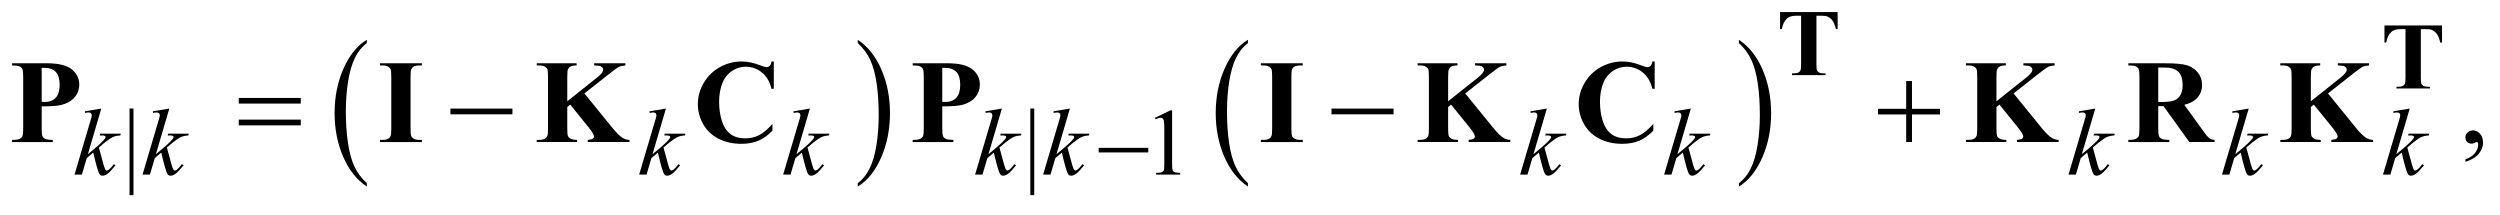 <?xml version="1.0" encoding="UTF-8"?>
<!DOCTYPE svg PUBLIC '-//W3C//DTD SVG 1.0//EN'
          'http://www.w3.org/TR/2001/REC-SVG-20010904/DTD/svg10.dtd'>
<svg stroke-dasharray="none" shape-rendering="auto" xmlns="http://www.w3.org/2000/svg" font-family="'Dialog'" text-rendering="auto" width="326" fill-opacity="1" color-interpolation="auto" color-rendering="auto" preserveAspectRatio="xMidYMid meet" font-size="12px" viewBox="0 0 326 28" fill="black" xmlns:xlink="http://www.w3.org/1999/xlink" stroke="black" image-rendering="auto" stroke-miterlimit="10" stroke-linecap="square" stroke-linejoin="miter" font-style="normal" stroke-width="1" height="28" stroke-dashoffset="0" font-weight="normal" stroke-opacity="1"
><!--Generated by the Batik Graphics2D SVG Generator--><defs id="genericDefs"
  /><g
  ><defs id="defs1"
    ><clipPath clipPathUnits="userSpaceOnUse" id="clipPath1"
      ><path d="M-1 -1 L205.45 -1 L205.45 16.146 L-1 16.146 L-1 -1 Z"
      /></clipPath
      ><clipPath clipPathUnits="userSpaceOnUse" id="clipPath2"
      ><path d="M-0 -0 L-0 15.146 L204.451 15.146 L204.451 -0 Z"
      /></clipPath
    ></defs
    ><g transform="scale(1.576,1.576) translate(1,1) matrix(1,0,0,1,0,0)"
    ><path d="M29.35 14.157 L29.35 14.436 C28.51 13.872 27.855 13.042 27.387 11.951 C26.918 10.858 26.684 9.662 26.684 8.363 C26.684 7.012 26.931 5.781 27.423 4.672 C27.915 3.563 28.558 2.768 29.35 2.29 L29.35 2.564 C28.954 2.859 28.629 3.263 28.374 3.776 C28.119 4.289 27.93 4.939 27.804 5.728 C27.679 6.517 27.616 7.339 27.616 8.195 C27.616 9.164 27.674 10.039 27.79 10.821 C27.906 11.603 28.083 12.252 28.321 12.766 C28.559 13.28 28.902 13.744 29.35 14.157 Z" stroke="none" clip-path="url(#clipPath2)"
    /></g
    ><g transform="matrix(1.576,0,0,1.576,1.576,1.576)"
    ><path d="M69.971 2.563 L69.971 2.29 C70.812 2.851 71.466 3.677 71.935 4.769 C72.404 5.862 72.638 7.058 72.638 8.357 C72.638 9.708 72.391 10.939 71.899 12.051 C71.407 13.163 70.764 13.958 69.971 14.436 L69.971 14.157 C70.37 13.861 70.698 13.457 70.952 12.944 C71.206 12.431 71.395 11.782 71.519 10.996 C71.643 10.21 71.705 9.387 71.705 8.526 C71.705 7.561 71.648 6.688 71.534 5.903 C71.42 5.119 71.242 4.469 71.003 3.955 C70.763 3.44 70.419 2.976 69.971 2.563 Z" stroke="none" clip-path="url(#clipPath2)"
    /></g
    ><g transform="matrix(1.576,0,0,1.576,1.576,1.576)"
    ><path d="M102.256 14.157 L102.256 14.436 C101.416 13.872 100.761 13.042 100.293 11.951 C99.824 10.858 99.59 9.662 99.59 8.363 C99.59 7.012 99.837 5.781 100.329 4.672 C100.821 3.563 101.464 2.768 102.256 2.29 L102.256 2.564 C101.86 2.859 101.535 3.263 101.28 3.776 C101.025 4.289 100.836 4.939 100.71 5.728 C100.585 6.517 100.522 7.339 100.522 8.195 C100.522 9.164 100.58 10.039 100.696 10.821 C100.812 11.603 100.989 12.252 101.227 12.766 C101.465 13.28 101.809 13.744 102.256 14.157 Z" stroke="none" clip-path="url(#clipPath2)"
    /></g
    ><g transform="matrix(1.576,0,0,1.576,1.576,1.576)"
    ><path d="M142.878 2.563 L142.878 2.29 C143.718 2.851 144.373 3.677 144.841 4.769 C145.31 5.862 145.544 7.058 145.544 8.357 C145.544 9.708 145.298 10.939 144.805 12.051 C144.313 13.163 143.67 13.958 142.878 14.436 L142.878 14.157 C143.276 13.861 143.604 13.457 143.858 12.944 C144.112 12.431 144.301 11.782 144.425 10.996 C144.549 10.21 144.612 9.387 144.612 8.526 C144.612 7.561 144.554 6.688 144.44 5.903 C144.326 5.119 144.148 4.469 143.909 3.955 C143.669 3.44 143.325 2.976 142.878 2.563 Z" stroke="none" clip-path="url(#clipPath2)"
    /></g
    ><g transform="matrix(1.576,0,0,1.576,1.576,1.576)"
    ><path d="M10.044 7.981 L10.044 15.146 L9.719 15.146 L9.719 7.981 L10.044 7.981 Z" stroke="none" clip-path="url(#clipPath2)"
    /></g
    ><g transform="matrix(1.576,0,0,1.576,1.576,1.576)"
    ><path d="M84.575 7.981 L84.575 15.146 L84.25 15.146 L84.25 7.981 L84.575 7.981 Z" stroke="none" clip-path="url(#clipPath2)"
    /></g
    ><g transform="matrix(1.576,0,0,1.576,1.576,1.576)"
    ><path d="M94.562 8.746 L95.852 8.127 L95.981 8.127 L95.981 12.528 C95.981 12.82 95.994 13.003 96.018 13.074 C96.043 13.146 96.094 13.201 96.173 13.239 C96.251 13.278 96.41 13.3 96.65 13.304 L96.65 13.447 L94.656 13.447 L94.656 13.304 C94.906 13.299 95.068 13.278 95.141 13.241 C95.214 13.204 95.265 13.154 95.293 13.092 C95.321 13.03 95.336 12.841 95.336 12.529 L95.336 9.714 C95.336 9.335 95.323 9.091 95.297 8.984 C95.279 8.902 95.246 8.842 95.197 8.803 C95.149 8.765 95.091 8.745 95.023 8.745 C94.926 8.745 94.792 8.785 94.62 8.864 L94.562 8.746 Z" stroke="none" clip-path="url(#clipPath2)"
    /></g
    ><g transform="matrix(1.576,0,0,1.576,1.576,1.576)"
    ><path d="M202.994 12.39 L202.994 12.178 C203.33 12.07 203.59 11.901 203.774 11.671 C203.958 11.442 204.049 11.199 204.049 10.943 C204.049 10.881 204.034 10.831 204.005 10.789 C203.983 10.761 203.96 10.746 203.937 10.746 C203.902 10.746 203.824 10.778 203.703 10.842 C203.644 10.871 203.583 10.886 203.517 10.886 C203.357 10.886 203.23 10.839 203.136 10.746 C203.041 10.653 202.993 10.525 202.993 10.361 C202.993 10.205 203.055 10.07 203.177 9.958 C203.299 9.846 203.448 9.79 203.624 9.79 C203.839 9.79 204.03 9.882 204.198 10.066 C204.366 10.25 204.45 10.495 204.45 10.798 C204.45 11.128 204.333 11.435 204.1 11.718 C203.868 12.003 203.5 12.226 202.994 12.39 Z" stroke="none" clip-path="url(#clipPath2)"
    /></g
    ><g transform="matrix(1.576,0,0,1.576,1.576,1.576)"
    ><path d="M7.381 7.981 L6.271 11.759 L6.717 11.386 C7.204 10.982 7.521 10.682 7.667 10.487 C7.714 10.424 7.737 10.375 7.737 10.341 C7.737 10.318 7.729 10.296 7.714 10.276 C7.699 10.256 7.668 10.239 7.622 10.226 C7.576 10.212 7.496 10.206 7.381 10.206 L7.244 10.206 L7.287 10.06 L8.995 10.06 L8.956 10.206 C8.761 10.216 8.592 10.246 8.45 10.296 C8.308 10.347 8.171 10.42 8.037 10.518 C7.774 10.709 7.6 10.843 7.517 10.917 L7.181 11.209 C7.238 11.394 7.308 11.651 7.392 11.981 C7.533 12.53 7.628 12.855 7.678 12.958 C7.727 13.061 7.778 13.112 7.83 13.112 C7.874 13.112 7.926 13.09 7.986 13.047 C8.122 12.949 8.266 12.794 8.42 12.581 L8.557 12.678 C8.273 13.029 8.056 13.26 7.904 13.371 C7.752 13.482 7.615 13.538 7.489 13.538 C7.38 13.538 7.295 13.496 7.235 13.412 C7.131 13.261 6.957 12.665 6.715 11.624 L6.179 12.082 L5.776 13.446 L5.166 13.446 L6.464 9.06 L6.574 8.687 C6.587 8.624 6.594 8.567 6.594 8.518 C6.594 8.456 6.57 8.405 6.522 8.364 C6.474 8.324 6.404 8.302 6.313 8.302 C6.253 8.302 6.158 8.316 6.028 8.341 L6.028 8.208 L7.381 7.981 Z" stroke="none" clip-path="url(#clipPath2)"
    /></g
    ><g transform="matrix(1.576,0,0,1.576,1.576,1.576)"
    ><path d="M13.009 7.981 L11.899 11.759 L12.345 11.386 C12.832 10.982 13.149 10.682 13.295 10.487 C13.342 10.424 13.365 10.375 13.365 10.341 C13.365 10.318 13.357 10.296 13.342 10.276 C13.327 10.256 13.296 10.239 13.25 10.226 C13.204 10.212 13.124 10.206 13.009 10.206 L12.872 10.206 L12.915 10.06 L14.623 10.06 L14.584 10.206 C14.389 10.216 14.22 10.246 14.078 10.296 C13.936 10.347 13.799 10.42 13.665 10.518 C13.402 10.709 13.228 10.843 13.145 10.917 L12.809 11.209 C12.866 11.394 12.936 11.651 13.02 11.981 C13.161 12.53 13.256 12.855 13.306 12.958 C13.355 13.061 13.406 13.112 13.458 13.112 C13.502 13.112 13.554 13.09 13.614 13.047 C13.75 12.949 13.894 12.794 14.048 12.581 L14.185 12.678 C13.901 13.029 13.684 13.26 13.532 13.371 C13.38 13.482 13.243 13.538 13.117 13.538 C13.008 13.538 12.923 13.496 12.863 13.412 C12.759 13.261 12.585 12.665 12.343 11.624 L11.807 12.082 L11.404 13.446 L10.794 13.446 L12.092 9.06 L12.202 8.687 C12.215 8.624 12.222 8.567 12.222 8.518 C12.222 8.456 12.198 8.405 12.15 8.364 C12.102 8.324 12.032 8.302 11.941 8.302 C11.881 8.302 11.786 8.316 11.656 8.341 L11.656 8.208 L13.009 7.981 Z" stroke="none" clip-path="url(#clipPath2)"
    /></g
    ><g transform="matrix(1.576,0,0,1.576,1.576,1.576)"
    ><path d="M54.1 7.981 L52.99 11.759 L53.436 11.386 C53.923 10.982 54.24 10.682 54.386 10.487 C54.433 10.424 54.456 10.375 54.456 10.341 C54.456 10.318 54.448 10.296 54.433 10.276 C54.418 10.256 54.387 10.239 54.341 10.226 C54.295 10.212 54.215 10.206 54.1 10.206 L53.963 10.206 L54.006 10.06 L55.714 10.06 L55.675 10.206 C55.48 10.216 55.311 10.246 55.169 10.296 C55.027 10.347 54.89 10.42 54.756 10.518 C54.493 10.709 54.319 10.843 54.236 10.917 L53.9 11.209 C53.957 11.394 54.027 11.651 54.111 11.981 C54.252 12.53 54.347 12.855 54.397 12.958 C54.446 13.061 54.497 13.112 54.549 13.112 C54.593 13.112 54.645 13.09 54.705 13.047 C54.841 12.949 54.985 12.794 55.139 12.581 L55.276 12.678 C54.992 13.029 54.775 13.26 54.623 13.371 C54.471 13.482 54.334 13.538 54.208 13.538 C54.099 13.538 54.014 13.496 53.954 13.412 C53.85 13.261 53.676 12.665 53.434 11.624 L52.898 12.082 L52.495 13.446 L51.885 13.446 L53.183 9.06 L53.293 8.687 C53.306 8.624 53.313 8.567 53.313 8.518 C53.313 8.456 53.289 8.405 53.241 8.364 C53.193 8.324 53.123 8.302 53.032 8.302 C52.972 8.302 52.877 8.316 52.747 8.341 L52.747 8.208 L54.1 7.981 Z" stroke="none" clip-path="url(#clipPath2)"
    /></g
    ><g transform="matrix(1.576,0,0,1.576,1.576,1.576)"
    ><path d="M66.013 7.981 L64.903 11.759 L65.349 11.386 C65.836 10.982 66.153 10.682 66.299 10.487 C66.346 10.424 66.369 10.375 66.369 10.341 C66.369 10.318 66.361 10.296 66.346 10.276 C66.331 10.256 66.3 10.239 66.254 10.226 C66.208 10.212 66.128 10.206 66.013 10.206 L65.876 10.206 L65.919 10.06 L67.627 10.06 L67.588 10.206 C67.393 10.216 67.224 10.246 67.082 10.296 C66.94 10.347 66.803 10.42 66.669 10.518 C66.406 10.709 66.232 10.843 66.149 10.917 L65.813 11.209 C65.87 11.394 65.94 11.651 66.024 11.981 C66.165 12.53 66.26 12.855 66.31 12.958 C66.359 13.061 66.41 13.112 66.462 13.112 C66.506 13.112 66.558 13.09 66.618 13.047 C66.754 12.949 66.898 12.794 67.052 12.581 L67.189 12.678 C66.905 13.029 66.688 13.26 66.536 13.371 C66.384 13.482 66.247 13.538 66.121 13.538 C66.012 13.538 65.927 13.496 65.867 13.412 C65.763 13.261 65.589 12.665 65.347 11.624 L64.811 12.082 L64.408 13.446 L63.8 13.446 L65.098 9.06 L65.208 8.687 C65.221 8.624 65.228 8.567 65.228 8.518 C65.228 8.456 65.204 8.405 65.156 8.364 C65.108 8.324 65.038 8.302 64.947 8.302 C64.887 8.302 64.792 8.316 64.662 8.341 L64.662 8.208 L66.013 7.981 Z" stroke="none" clip-path="url(#clipPath2)"
    /></g
    ><g transform="matrix(1.576,0,0,1.576,1.576,1.576)"
    ><path d="M81.897 7.981 L80.787 11.759 L81.233 11.386 C81.72 10.982 82.037 10.682 82.183 10.487 C82.23 10.424 82.253 10.375 82.253 10.341 C82.253 10.318 82.245 10.296 82.23 10.276 C82.215 10.256 82.184 10.239 82.138 10.226 C82.092 10.212 82.012 10.206 81.897 10.206 L81.76 10.206 L81.803 10.06 L83.511 10.06 L83.472 10.206 C83.277 10.216 83.108 10.246 82.966 10.296 C82.824 10.347 82.687 10.42 82.553 10.518 C82.29 10.709 82.116 10.843 82.033 10.917 L81.697 11.209 C81.754 11.394 81.824 11.651 81.908 11.981 C82.049 12.53 82.144 12.855 82.194 12.958 C82.243 13.061 82.294 13.112 82.346 13.112 C82.39 13.112 82.442 13.09 82.502 13.047 C82.638 12.949 82.782 12.794 82.936 12.581 L83.073 12.678 C82.789 13.029 82.572 13.26 82.42 13.371 C82.268 13.482 82.131 13.538 82.005 13.538 C81.896 13.538 81.811 13.496 81.751 13.412 C81.647 13.261 81.473 12.665 81.231 11.624 L80.695 12.082 L80.292 13.446 L79.682 13.446 L80.98 9.06 L81.09 8.687 C81.103 8.624 81.11 8.567 81.11 8.518 C81.11 8.456 81.086 8.405 81.038 8.364 C80.99 8.324 80.92 8.302 80.829 8.302 C80.769 8.302 80.674 8.316 80.544 8.341 L80.544 8.208 L81.897 7.981 Z" stroke="none" clip-path="url(#clipPath2)"
    /></g
    ><g transform="matrix(1.576,0,0,1.576,1.576,1.576)"
    ><path d="M87.525 7.981 L86.415 11.759 L86.861 11.386 C87.348 10.982 87.665 10.682 87.811 10.487 C87.858 10.424 87.881 10.375 87.881 10.341 C87.881 10.318 87.873 10.296 87.858 10.276 C87.843 10.256 87.812 10.239 87.766 10.226 C87.72 10.212 87.64 10.206 87.525 10.206 L87.388 10.206 L87.431 10.06 L89.139 10.06 L89.1 10.206 C88.905 10.216 88.736 10.246 88.594 10.296 C88.452 10.347 88.315 10.42 88.181 10.518 C87.918 10.709 87.744 10.843 87.661 10.917 L87.325 11.209 C87.382 11.394 87.452 11.651 87.536 11.981 C87.677 12.53 87.772 12.855 87.822 12.958 C87.871 13.061 87.922 13.112 87.974 13.112 C88.018 13.112 88.07 13.09 88.13 13.047 C88.266 12.949 88.41 12.794 88.564 12.581 L88.701 12.678 C88.417 13.029 88.2 13.26 88.048 13.371 C87.896 13.482 87.759 13.538 87.633 13.538 C87.524 13.538 87.439 13.496 87.379 13.412 C87.275 13.261 87.101 12.665 86.859 11.624 L86.323 12.082 L85.92 13.446 L85.31 13.446 L86.608 9.06 L86.718 8.687 C86.731 8.624 86.738 8.567 86.738 8.518 C86.738 8.456 86.714 8.405 86.666 8.364 C86.618 8.324 86.548 8.302 86.457 8.302 C86.397 8.302 86.302 8.316 86.172 8.341 L86.172 8.208 L87.525 7.981 Z" stroke="none" clip-path="url(#clipPath2)"
    /></g
    ><g transform="matrix(1.576,0,0,1.576,1.576,1.576)"
    ><path d="M126.99 7.981 L125.88 11.759 L126.325 11.386 C126.813 10.982 127.13 10.682 127.275 10.487 C127.322 10.424 127.345 10.375 127.345 10.341 C127.345 10.318 127.337 10.296 127.322 10.276 C127.307 10.256 127.276 10.239 127.23 10.226 C127.185 10.212 127.104 10.206 126.99 10.206 L126.853 10.206 L126.896 10.06 L128.605 10.06 L128.565 10.206 C128.37 10.216 128.201 10.246 128.059 10.296 C127.917 10.347 127.78 10.42 127.647 10.518 C127.383 10.709 127.21 10.843 127.126 10.917 L126.79 11.209 C126.848 11.394 126.918 11.651 127.001 11.981 C127.142 12.53 127.237 12.855 127.286 12.958 C127.336 13.061 127.387 13.112 127.438 13.112 C127.483 13.112 127.535 13.09 127.595 13.047 C127.73 12.949 127.874 12.794 128.029 12.581 L128.166 12.678 C127.882 13.029 127.664 13.26 127.514 13.371 C127.363 13.482 127.224 13.538 127.099 13.538 C126.99 13.538 126.905 13.496 126.845 13.412 C126.741 13.261 126.568 12.665 126.324 11.624 L125.789 12.082 L125.387 13.446 L124.777 13.446 L126.075 9.06 L126.184 8.687 C126.198 8.624 126.204 8.567 126.204 8.518 C126.204 8.456 126.181 8.405 126.132 8.364 C126.084 8.324 126.014 8.302 125.923 8.302 C125.863 8.302 125.768 8.316 125.638 8.341 L125.638 8.208 L126.99 7.981 Z" stroke="none" clip-path="url(#clipPath2)"
    /></g
    ><g transform="matrix(1.576,0,0,1.576,1.576,1.576)"
    ><path d="M138.903 7.981 L137.793 11.759 L138.238 11.386 C138.726 10.982 139.043 10.682 139.188 10.487 C139.235 10.424 139.258 10.375 139.258 10.341 C139.258 10.318 139.25 10.296 139.235 10.276 C139.22 10.256 139.189 10.239 139.143 10.226 C139.098 10.212 139.017 10.206 138.903 10.206 L138.766 10.206 L138.809 10.06 L140.518 10.06 L140.478 10.206 C140.283 10.216 140.114 10.246 139.972 10.296 C139.83 10.347 139.693 10.42 139.56 10.518 C139.296 10.709 139.123 10.843 139.039 10.917 L138.703 11.209 C138.761 11.394 138.831 11.651 138.914 11.981 C139.055 12.53 139.15 12.855 139.199 12.958 C139.249 13.061 139.3 13.112 139.351 13.112 C139.396 13.112 139.448 13.09 139.508 13.047 C139.643 12.949 139.787 12.794 139.942 12.581 L140.079 12.678 C139.795 13.029 139.577 13.26 139.427 13.371 C139.276 13.482 139.137 13.538 139.012 13.538 C138.903 13.538 138.818 13.496 138.758 13.412 C138.654 13.261 138.481 12.665 138.237 11.624 L137.702 12.082 L137.3 13.446 L136.69 13.446 L137.988 9.06 L138.097 8.687 C138.111 8.624 138.117 8.567 138.117 8.518 C138.117 8.456 138.094 8.405 138.045 8.364 C137.997 8.324 137.927 8.302 137.836 8.302 C137.776 8.302 137.681 8.316 137.551 8.341 L137.551 8.208 L138.903 7.981 Z" stroke="none" clip-path="url(#clipPath2)"
    /></g
    ><g transform="matrix(1.576,0,0,1.576,1.576,1.576)"
    ><path d="M172.364 7.981 L171.254 11.759 L171.699 11.386 C172.187 10.982 172.504 10.682 172.649 10.487 C172.696 10.424 172.719 10.375 172.719 10.341 C172.719 10.318 172.711 10.296 172.696 10.276 C172.681 10.256 172.65 10.239 172.604 10.226 C172.559 10.212 172.478 10.206 172.364 10.206 L172.227 10.206 L172.27 10.06 L173.979 10.06 L173.939 10.206 C173.744 10.216 173.575 10.246 173.433 10.296 C173.291 10.347 173.154 10.42 173.021 10.518 C172.757 10.709 172.584 10.843 172.5 10.917 L172.164 11.209 C172.222 11.394 172.292 11.651 172.375 11.981 C172.516 12.53 172.611 12.855 172.66 12.958 C172.71 13.061 172.761 13.112 172.812 13.112 C172.857 13.112 172.909 13.09 172.969 13.047 C173.104 12.949 173.248 12.794 173.403 12.581 L173.54 12.678 C173.256 13.029 173.038 13.26 172.888 13.371 C172.737 13.482 172.598 13.538 172.473 13.538 C172.364 13.538 172.279 13.496 172.219 13.412 C172.115 13.261 171.942 12.665 171.698 11.624 L171.163 12.082 L170.761 13.446 L170.151 13.446 L171.449 9.06 L171.558 8.687 C171.572 8.624 171.578 8.567 171.578 8.518 C171.578 8.456 171.555 8.405 171.506 8.364 C171.458 8.324 171.388 8.302 171.297 8.302 C171.237 8.302 171.142 8.316 171.012 8.341 L171.012 8.208 L172.364 7.981 Z" stroke="none" clip-path="url(#clipPath2)"
    /></g
    ><g transform="matrix(1.576,0,0,1.576,1.576,1.576)"
    ><path d="M185.062 7.981 L183.952 11.759 L184.397 11.386 C184.885 10.982 185.202 10.682 185.347 10.487 C185.394 10.424 185.417 10.375 185.417 10.341 C185.417 10.318 185.409 10.296 185.394 10.276 C185.379 10.256 185.348 10.239 185.302 10.226 C185.257 10.212 185.176 10.206 185.062 10.206 L184.925 10.206 L184.968 10.06 L186.677 10.06 L186.637 10.206 C186.442 10.216 186.273 10.246 186.131 10.296 C185.989 10.347 185.852 10.42 185.719 10.518 C185.455 10.709 185.282 10.843 185.198 10.917 L184.862 11.209 C184.92 11.394 184.99 11.651 185.073 11.981 C185.214 12.53 185.309 12.855 185.358 12.958 C185.408 13.061 185.459 13.112 185.51 13.112 C185.555 13.112 185.607 13.09 185.667 13.047 C185.802 12.949 185.946 12.794 186.101 12.581 L186.238 12.678 C185.954 13.029 185.736 13.26 185.586 13.371 C185.435 13.482 185.296 13.538 185.171 13.538 C185.062 13.538 184.977 13.496 184.917 13.412 C184.813 13.261 184.64 12.665 184.396 11.624 L183.861 12.082 L183.459 13.446 L182.849 13.446 L184.147 9.06 L184.256 8.687 C184.27 8.624 184.276 8.567 184.276 8.518 C184.276 8.456 184.253 8.405 184.204 8.364 C184.156 8.324 184.086 8.302 183.995 8.302 C183.935 8.302 183.84 8.316 183.71 8.341 L183.71 8.208 L185.062 7.981 Z" stroke="none" clip-path="url(#clipPath2)"
    /></g
    ><g transform="matrix(1.576,0,0,1.576,1.576,1.576)"
    ><path d="M198.384 7.981 L197.274 11.759 L197.719 11.386 C198.207 10.982 198.524 10.682 198.669 10.487 C198.716 10.424 198.739 10.375 198.739 10.341 C198.739 10.318 198.731 10.296 198.716 10.276 C198.701 10.256 198.67 10.239 198.624 10.226 C198.579 10.212 198.498 10.206 198.384 10.206 L198.247 10.206 L198.29 10.06 L199.999 10.06 L199.959 10.206 C199.764 10.216 199.595 10.246 199.453 10.296 C199.311 10.347 199.174 10.42 199.041 10.518 C198.777 10.709 198.604 10.843 198.52 10.917 L198.184 11.209 C198.242 11.394 198.312 11.651 198.395 11.981 C198.536 12.53 198.631 12.855 198.68 12.958 C198.73 13.061 198.781 13.112 198.832 13.112 C198.877 13.112 198.929 13.09 198.989 13.047 C199.124 12.949 199.268 12.794 199.423 12.581 L199.56 12.678 C199.276 13.029 199.058 13.26 198.908 13.371 C198.757 13.482 198.618 13.538 198.493 13.538 C198.384 13.538 198.299 13.496 198.239 13.412 C198.135 13.261 197.962 12.665 197.718 11.624 L197.183 12.082 L196.781 13.446 L196.171 13.446 L197.469 9.06 L197.578 8.687 C197.592 8.624 197.598 8.567 197.598 8.518 C197.598 8.456 197.575 8.405 197.526 8.364 C197.478 8.324 197.408 8.302 197.317 8.302 C197.257 8.302 197.162 8.316 197.032 8.341 L197.032 8.208 L198.384 7.981 Z" stroke="none" clip-path="url(#clipPath2)"
    /></g
    ><g transform="matrix(1.576,0,0,1.576,1.576,1.576)"
    ><path d="M89.906 11.233 L94.011 11.233 L94.011 11.613 L89.906 11.613 L89.906 11.233 Z" stroke="none" clip-path="url(#clipPath2)"
    /></g
    ><g transform="matrix(1.576,0,0,1.576,1.576,1.576)"
    ><path d="M18.755 7.104 L23.887 7.104 L23.887 7.57 L18.755 7.57 L18.755 7.104 ZM18.755 8.897 L23.887 8.897 L23.887 9.373 L18.755 9.373 L18.755 8.897 Z" stroke="none" clip-path="url(#clipPath2)"
    /></g
    ><g transform="matrix(1.576,0,0,1.576,1.576,1.576)"
    ><path d="M36.269 7.984 L41.4 7.984 L41.4 8.46 L36.268 8.46 L36.268 7.984 Z" stroke="none" clip-path="url(#clipPath2)"
    /></g
    ><g transform="matrix(1.576,0,0,1.576,1.576,1.576)"
    ><path d="M109.171 7.984 L114.303 7.984 L114.303 8.46 L109.171 8.46 L109.171 7.984 Z" stroke="none" clip-path="url(#clipPath2)"
    /></g
    ><g transform="matrix(1.576,0,0,1.576,1.576,1.576)"
    ><path d="M156.72 5.707 L157.199 5.707 L157.199 8.004 L159.52 8.004 L159.52 8.47 L157.199 8.47 L157.199 10.752 L156.72 10.752 L156.72 8.469 L154.389 8.469 L154.389 8.003 L156.72 8.003 L156.72 5.707 Z" stroke="none" clip-path="url(#clipPath2)"
    /></g
    ><g transform="matrix(1.576,0,0,1.576,1.576,1.576)"
    ><path d="M151.048 0 L151.048 1.411 L150.906 1.411 C150.823 1.086 150.73 0.852 150.629 0.71 C150.527 0.567 150.388 0.454 150.211 0.37 C150.111 0.324 149.939 0.301 149.69 0.301 L149.295 0.301 L149.295 4.322 C149.295 4.589 149.31 4.755 149.34 4.822 C149.37 4.889 149.429 4.947 149.516 4.997 C149.604 5.047 149.723 5.072 149.873 5.072 L150.05 5.072 L150.05 5.214 L147.274 5.214 L147.274 5.07 L147.45 5.07 C147.604 5.07 147.728 5.043 147.822 4.989 C147.889 4.953 147.943 4.892 147.982 4.805 C148.01 4.743 148.025 4.582 148.025 4.321 L148.025 0.3 L147.641 0.3 C147.285 0.3 147.025 0.375 146.864 0.523 C146.637 0.731 146.494 1.026 146.433 1.411 L146.285 1.411 L146.285 0 L151.048 0 Z" stroke="none" clip-path="url(#clipPath2)"
    /></g
    ><g transform="matrix(1.576,0,0,1.576,1.576,1.576)"
    ><path d="M201.056 1.109 L201.056 2.52 L200.914 2.52 C200.831 2.195 200.738 1.961 200.637 1.819 C200.535 1.676 200.396 1.563 200.219 1.479 C200.119 1.433 199.947 1.41 199.698 1.41 L199.303 1.41 L199.303 5.43 C199.303 5.697 199.318 5.863 199.348 5.93 C199.378 5.997 199.437 6.055 199.524 6.105 C199.612 6.155 199.731 6.18 199.881 6.18 L200.058 6.18 L200.058 6.322 L197.282 6.322 L197.282 6.18 L197.458 6.18 C197.612 6.18 197.736 6.153 197.83 6.099 C197.897 6.063 197.951 6.002 197.99 5.915 C198.018 5.853 198.033 5.692 198.033 5.431 L198.033 1.409 L197.649 1.409 C197.293 1.409 197.033 1.484 196.872 1.632 C196.645 1.84 196.502 2.135 196.441 2.52 L196.293 2.52 L196.293 1.109 L201.056 1.109 Z" stroke="none" clip-path="url(#clipPath2)"
    /></g
    ><g transform="matrix(1.576,0,0,1.576,1.576,1.576)"
    ><path d="M2.449 7.801 L2.449 9.608 C2.449 9.961 2.471 10.182 2.515 10.273 C2.559 10.365 2.637 10.438 2.749 10.492 C2.862 10.547 3.068 10.574 3.368 10.574 L3.368 10.752 L0 10.752 L0 10.574 C0.307 10.574 0.514 10.546 0.624 10.49 C0.733 10.434 0.81 10.361 0.853 10.271 C0.896 10.181 0.919 9.96 0.919 9.608 L0.919 5.38 C0.919 5.027 0.897 4.806 0.853 4.714 C0.809 4.622 0.731 4.55 0.621 4.496 C0.51 4.441 0.303 4.414 0 4.414 L0 4.236 L2.889 4.236 C3.84 4.236 4.523 4.403 4.936 4.736 C5.35 5.069 5.557 5.486 5.557 5.985 C5.557 6.408 5.424 6.77 5.157 7.071 C4.889 7.372 4.521 7.577 4.052 7.686 C3.735 7.763 3.201 7.801 2.449 7.801 ZM2.449 4.611 L2.449 7.427 C2.556 7.433 2.638 7.436 2.693 7.436 C3.09 7.436 3.397 7.32 3.612 7.088 C3.827 6.856 3.935 6.496 3.935 6.009 C3.935 5.525 3.827 5.171 3.612 4.947 C3.397 4.723 3.076 4.611 2.649 4.611 L2.449 4.611 Z" stroke="none" clip-path="url(#clipPath2)"
    /></g
    ><g transform="matrix(1.576,0,0,1.576,1.576,1.576)"
    ><path d="M33.907 10.574 L33.907 10.752 L30.442 10.752 L30.442 10.574 L30.662 10.574 C30.854 10.574 31.009 10.541 31.126 10.473 C31.21 10.428 31.275 10.351 31.321 10.242 C31.357 10.166 31.375 9.964 31.375 9.638 L31.375 5.351 C31.375 5.018 31.357 4.809 31.321 4.726 C31.285 4.643 31.213 4.57 31.104 4.508 C30.995 4.445 30.847 4.414 30.662 4.414 L30.442 4.414 L30.442 4.236 L33.907 4.236 L33.907 4.414 L33.687 4.414 C33.495 4.414 33.34 4.448 33.223 4.515 C33.139 4.56 33.072 4.637 33.023 4.746 C32.987 4.823 32.969 5.024 32.969 5.351 L32.969 9.637 C32.969 9.97 32.988 10.178 33.025 10.261 C33.062 10.344 33.136 10.417 33.245 10.48 C33.354 10.543 33.502 10.574 33.687 10.574 L33.907 10.574 Z" stroke="none" clip-path="url(#clipPath2)"
    /></g
    ><g transform="matrix(1.576,0,0,1.576,1.576,1.576)"
    ><path d="M47.353 6.73 L49.685 9.598 C50.014 10.001 50.297 10.276 50.535 10.42 C50.708 10.523 50.89 10.573 51.082 10.573 L51.082 10.751 L47.632 10.751 L47.632 10.573 C47.85 10.553 47.991 10.52 48.055 10.472 C48.118 10.423 48.15 10.365 48.15 10.294 C48.15 10.159 48 9.906 47.7 9.534 L46.18 7.655 L45.936 7.857 L45.936 9.635 C45.936 9.974 45.956 10.186 45.995 10.269 C46.034 10.352 46.109 10.423 46.22 10.483 C46.331 10.543 46.509 10.572 46.753 10.572 L46.753 10.75 L43.41 10.75 L43.41 10.572 L43.63 10.572 C43.822 10.572 43.977 10.539 44.094 10.471 C44.178 10.426 44.243 10.349 44.289 10.24 C44.325 10.164 44.343 9.962 44.343 9.636 L44.343 5.351 C44.343 5.018 44.325 4.809 44.289 4.726 C44.253 4.643 44.181 4.57 44.072 4.508 C43.963 4.445 43.815 4.414 43.63 4.414 L43.41 4.414 L43.41 4.236 L46.709 4.236 L46.709 4.414 C46.484 4.414 46.313 4.446 46.196 4.51 C46.112 4.555 46.045 4.63 45.996 4.736 C45.957 4.816 45.937 5.021 45.937 5.351 L45.937 7.378 L48.395 5.422 C48.737 5.15 48.908 4.932 48.908 4.769 C48.908 4.647 48.838 4.551 48.698 4.48 C48.626 4.445 48.448 4.422 48.165 4.413 L48.165 4.236 L50.75 4.236 L50.75 4.414 C50.519 4.43 50.337 4.471 50.205 4.537 C50.073 4.602 49.769 4.824 49.293 5.202 L47.353 6.73 Z" stroke="none" clip-path="url(#clipPath2)"
    /></g
    ><g transform="matrix(1.576,0,0,1.576,1.576,1.576)"
    ><path d="M63.025 4.087 L63.025 6.345 L62.835 6.345 C62.691 5.756 62.424 5.304 62.033 4.991 C61.642 4.677 61.199 4.52 60.704 4.52 C60.29 4.52 59.911 4.637 59.565 4.871 C59.219 5.104 58.967 5.411 58.807 5.788 C58.602 6.272 58.5 6.81 58.5 7.402 C58.5 7.985 58.575 8.516 58.725 8.995 C58.875 9.474 59.11 9.836 59.429 10.081 C59.748 10.326 60.162 10.448 60.67 10.448 C61.087 10.448 61.469 10.358 61.816 10.179 C62.163 9.999 62.528 9.69 62.913 9.251 L62.913 9.814 C62.541 10.195 62.155 10.471 61.752 10.642 C61.35 10.814 60.879 10.9 60.342 10.9 C59.635 10.9 59.007 10.76 58.458 10.481 C57.909 10.203 57.485 9.802 57.187 9.28 C56.889 8.759 56.74 8.203 56.74 7.613 C56.74 6.992 56.905 6.403 57.236 5.845 C57.567 5.288 58.013 4.855 58.575 4.548 C59.137 4.241 59.734 4.087 60.366 4.087 C60.832 4.087 61.324 4.186 61.842 4.385 C62.142 4.5 62.332 4.558 62.414 4.558 C62.518 4.558 62.609 4.52 62.685 4.445 C62.762 4.37 62.811 4.25 62.834 4.087 L63.025 4.087 Z" stroke="none" clip-path="url(#clipPath2)"
    /></g
    ><g transform="matrix(1.576,0,0,1.576,1.576,1.576)"
    ><path d="M76.964 7.801 L76.964 9.608 C76.964 9.961 76.986 10.182 77.03 10.273 C77.074 10.365 77.152 10.438 77.264 10.492 C77.377 10.547 77.583 10.574 77.883 10.574 L77.883 10.752 L74.515 10.752 L74.515 10.574 C74.822 10.574 75.029 10.546 75.139 10.49 C75.248 10.434 75.325 10.361 75.368 10.271 C75.411 10.181 75.434 9.96 75.434 9.608 L75.434 5.38 C75.434 5.027 75.412 4.806 75.368 4.714 C75.324 4.622 75.246 4.55 75.136 4.495 C75.025 4.44 74.818 4.413 74.515 4.413 L74.515 4.236 L77.404 4.236 C78.355 4.236 79.038 4.403 79.451 4.736 C79.865 5.069 80.072 5.486 80.072 5.985 C80.072 6.408 79.939 6.77 79.672 7.071 C79.405 7.372 79.037 7.577 78.568 7.686 C78.251 7.763 77.717 7.801 76.964 7.801 ZM76.964 4.611 L76.964 7.427 C77.071 7.433 77.153 7.436 77.208 7.436 C77.605 7.436 77.912 7.32 78.127 7.088 C78.342 6.856 78.45 6.496 78.45 6.009 C78.45 5.525 78.342 5.171 78.127 4.947 C77.912 4.723 77.591 4.611 77.164 4.611 L76.964 4.611 Z" stroke="none" clip-path="url(#clipPath2)"
    /></g
    ><g transform="matrix(1.576,0,0,1.576,1.576,1.576)"
    ><path d="M106.79 10.574 L106.79 10.752 L103.325 10.752 L103.325 10.574 L103.545 10.574 C103.737 10.574 103.893 10.541 104.01 10.473 C104.095 10.428 104.159 10.351 104.205 10.242 C104.241 10.166 104.259 9.964 104.259 9.638 L104.259 5.351 C104.259 5.018 104.241 4.809 104.205 4.726 C104.169 4.643 104.097 4.57 103.987 4.508 C103.878 4.445 103.731 4.414 103.545 4.414 L103.325 4.414 L103.325 4.236 L106.79 4.236 L106.79 4.414 L106.57 4.414 C106.378 4.414 106.223 4.448 106.106 4.515 C106.021 4.56 105.955 4.637 105.905 4.746 C105.87 4.823 105.851 5.024 105.851 5.351 L105.851 9.637 C105.851 9.97 105.871 10.178 105.908 10.261 C105.945 10.344 106.018 10.417 106.128 10.48 C106.238 10.543 106.385 10.574 106.57 10.574 L106.79 10.574 Z" stroke="none" clip-path="url(#clipPath2)"
    /></g
    ><g transform="matrix(1.576,0,0,1.576,1.576,1.576)"
    ><path d="M120.237 6.73 L122.568 9.598 C122.897 10.001 123.18 10.276 123.419 10.42 C123.591 10.523 123.773 10.573 123.966 10.573 L123.966 10.751 L120.516 10.751 L120.516 10.573 C120.734 10.553 120.875 10.52 120.939 10.472 C121.002 10.423 121.034 10.365 121.034 10.294 C121.034 10.159 120.885 9.906 120.585 9.534 L119.065 7.655 L118.82 7.857 L118.82 9.635 C118.82 9.974 118.84 10.186 118.88 10.269 C118.919 10.352 118.993 10.423 119.105 10.483 C119.215 10.543 119.393 10.572 119.637 10.572 L119.637 10.75 L116.294 10.75 L116.294 10.572 L116.514 10.572 C116.706 10.572 116.862 10.539 116.979 10.471 C117.064 10.426 117.128 10.349 117.174 10.24 C117.21 10.164 117.228 9.962 117.228 9.636 L117.228 5.351 C117.228 5.018 117.21 4.809 117.174 4.726 C117.138 4.643 117.066 4.57 116.956 4.508 C116.847 4.445 116.7 4.414 116.514 4.414 L116.294 4.414 L116.294 4.236 L119.593 4.236 L119.593 4.414 C119.368 4.414 119.197 4.446 119.08 4.51 C118.995 4.555 118.929 4.63 118.88 4.736 C118.84 4.816 118.82 5.021 118.82 5.351 L118.82 7.378 L121.279 5.422 C121.621 5.15 121.792 4.932 121.792 4.769 C121.792 4.647 121.722 4.551 121.582 4.48 C121.511 4.445 121.333 4.422 121.049 4.413 L121.049 4.236 L123.635 4.236 L123.635 4.414 C123.404 4.43 123.222 4.471 123.09 4.537 C122.958 4.602 122.654 4.824 122.178 5.202 L120.237 6.73 Z" stroke="none" clip-path="url(#clipPath2)"
    /></g
    ><g transform="matrix(1.576,0,0,1.576,1.576,1.576)"
    ><path d="M135.909 4.087 L135.909 6.345 L135.719 6.345 C135.575 5.756 135.308 5.304 134.917 4.991 C134.526 4.678 134.083 4.52 133.588 4.52 C133.174 4.52 132.794 4.637 132.449 4.871 C132.103 5.104 131.851 5.411 131.691 5.788 C131.486 6.272 131.383 6.81 131.383 7.402 C131.383 7.985 131.458 8.516 131.608 8.995 C131.758 9.474 131.993 9.836 132.312 10.081 C132.631 10.326 133.044 10.448 133.553 10.448 C133.97 10.448 134.352 10.358 134.699 10.179 C135.047 9.999 135.412 9.69 135.797 9.251 L135.797 9.814 C135.426 10.195 135.038 10.471 134.636 10.642 C134.234 10.814 133.764 10.9 133.227 10.9 C132.52 10.9 131.892 10.76 131.342 10.481 C130.793 10.203 130.37 9.802 130.071 9.28 C129.773 8.759 129.624 8.203 129.624 7.613 C129.624 6.992 129.79 6.403 130.12 5.845 C130.451 5.288 130.897 4.855 131.46 4.548 C132.022 4.24 132.618 4.087 133.251 4.087 C133.717 4.087 134.208 4.186 134.727 4.385 C135.027 4.5 135.217 4.558 135.298 4.558 C135.402 4.558 135.493 4.52 135.569 4.445 C135.646 4.37 135.695 4.25 135.718 4.087 L135.909 4.087 Z" stroke="none" clip-path="url(#clipPath2)"
    /></g
    ><g transform="matrix(1.576,0,0,1.576,1.576,1.576)"
    ><path d="M165.606 6.73 L167.937 9.598 C168.266 10.001 168.549 10.276 168.788 10.42 C168.96 10.523 169.142 10.573 169.335 10.573 L169.335 10.751 L165.885 10.751 L165.885 10.573 C166.103 10.553 166.244 10.52 166.308 10.472 C166.371 10.423 166.403 10.365 166.403 10.294 C166.403 10.159 166.254 9.906 165.954 9.534 L164.434 7.655 L164.189 7.857 L164.189 9.635 C164.189 9.974 164.209 10.186 164.249 10.269 C164.288 10.352 164.362 10.423 164.474 10.483 C164.584 10.543 164.762 10.572 165.006 10.572 L165.006 10.75 L161.663 10.75 L161.663 10.572 L161.883 10.572 C162.075 10.572 162.231 10.539 162.348 10.471 C162.433 10.426 162.497 10.349 162.543 10.24 C162.579 10.164 162.597 9.962 162.597 9.636 L162.597 5.351 C162.597 5.018 162.579 4.809 162.543 4.726 C162.507 4.643 162.435 4.57 162.325 4.508 C162.216 4.445 162.069 4.414 161.883 4.414 L161.663 4.414 L161.663 4.236 L164.962 4.236 L164.962 4.414 C164.737 4.414 164.566 4.446 164.449 4.51 C164.364 4.555 164.298 4.63 164.249 4.736 C164.209 4.816 164.189 5.021 164.189 5.351 L164.189 7.378 L166.648 5.422 C166.99 5.15 167.161 4.932 167.161 4.769 C167.161 4.647 167.091 4.551 166.951 4.48 C166.88 4.445 166.702 4.422 166.418 4.413 L166.418 4.236 L169.004 4.236 L169.004 4.414 C168.773 4.43 168.591 4.471 168.459 4.537 C168.327 4.602 168.023 4.824 167.547 5.202 L165.606 6.73 Z" stroke="none" clip-path="url(#clipPath2)"
    /></g
    ><g transform="matrix(1.576,0,0,1.576,1.576,1.576)"
    ><path d="M177.576 7.782 L177.576 9.608 C177.576 9.961 177.598 10.182 177.642 10.273 C177.686 10.365 177.763 10.438 177.874 10.492 C177.984 10.547 178.191 10.574 178.494 10.574 L178.494 10.752 L175.102 10.752 L175.102 10.574 C175.409 10.574 175.616 10.546 175.725 10.49 C175.834 10.434 175.911 10.361 175.954 10.271 C175.997 10.181 176.02 9.96 176.02 9.608 L176.02 5.38 C176.02 5.027 175.998 4.806 175.954 4.714 C175.91 4.622 175.833 4.55 175.723 4.495 C175.612 4.44 175.405 4.413 175.102 4.413 L175.102 4.236 L178.181 4.236 C178.983 4.236 179.569 4.29 179.941 4.399 C180.312 4.508 180.615 4.709 180.849 5.002 C181.084 5.295 181.202 5.639 181.202 6.033 C181.202 6.513 181.025 6.91 180.674 7.224 C180.449 7.423 180.135 7.572 179.731 7.671 L181.325 9.877 C181.533 10.162 181.681 10.34 181.769 10.41 C181.903 10.509 182.057 10.563 182.234 10.573 L182.234 10.751 L180.147 10.751 L178.011 7.781 L177.576 7.781 ZM177.576 4.587 L177.576 7.441 L177.855 7.441 C178.307 7.441 178.646 7.4 178.872 7.318 C179.097 7.236 179.273 7.089 179.402 6.876 C179.53 6.663 179.594 6.385 179.594 6.043 C179.594 5.546 179.476 5.18 179.24 4.942 C179.004 4.705 178.624 4.587 178.099 4.587 L177.576 4.587 Z" stroke="none" clip-path="url(#clipPath2)"
    /></g
    ><g transform="matrix(1.576,0,0,1.576,1.576,1.576)"
    ><path d="M191.62 6.73 L193.951 9.598 C194.28 10.001 194.563 10.276 194.802 10.42 C194.974 10.523 195.156 10.573 195.349 10.573 L195.349 10.751 L191.899 10.751 L191.899 10.573 C192.117 10.553 192.258 10.52 192.322 10.472 C192.385 10.423 192.417 10.365 192.417 10.294 C192.417 10.159 192.268 9.906 191.968 9.534 L190.448 7.655 L190.203 7.857 L190.203 9.635 C190.203 9.974 190.223 10.186 190.263 10.269 C190.302 10.352 190.376 10.423 190.488 10.483 C190.598 10.543 190.776 10.572 191.02 10.572 L191.02 10.75 L187.677 10.75 L187.677 10.572 L187.897 10.572 C188.089 10.572 188.245 10.539 188.362 10.471 C188.447 10.426 188.511 10.349 188.557 10.24 C188.593 10.164 188.611 9.962 188.611 9.636 L188.611 5.351 C188.611 5.018 188.593 4.809 188.557 4.726 C188.521 4.643 188.449 4.57 188.339 4.508 C188.23 4.445 188.083 4.414 187.897 4.414 L187.677 4.414 L187.677 4.236 L190.976 4.236 L190.976 4.414 C190.751 4.414 190.58 4.446 190.463 4.51 C190.378 4.555 190.312 4.63 190.263 4.736 C190.223 4.816 190.203 5.021 190.203 5.351 L190.203 7.378 L192.662 5.422 C193.004 5.15 193.175 4.932 193.175 4.769 C193.175 4.647 193.105 4.551 192.965 4.48 C192.894 4.445 192.716 4.422 192.432 4.413 L192.432 4.236 L195.018 4.236 L195.018 4.414 C194.787 4.43 194.605 4.471 194.473 4.537 C194.341 4.602 194.037 4.824 193.561 5.202 L191.62 6.73 Z" stroke="none" clip-path="url(#clipPath2)"
    /></g
  ></g
></svg
>
